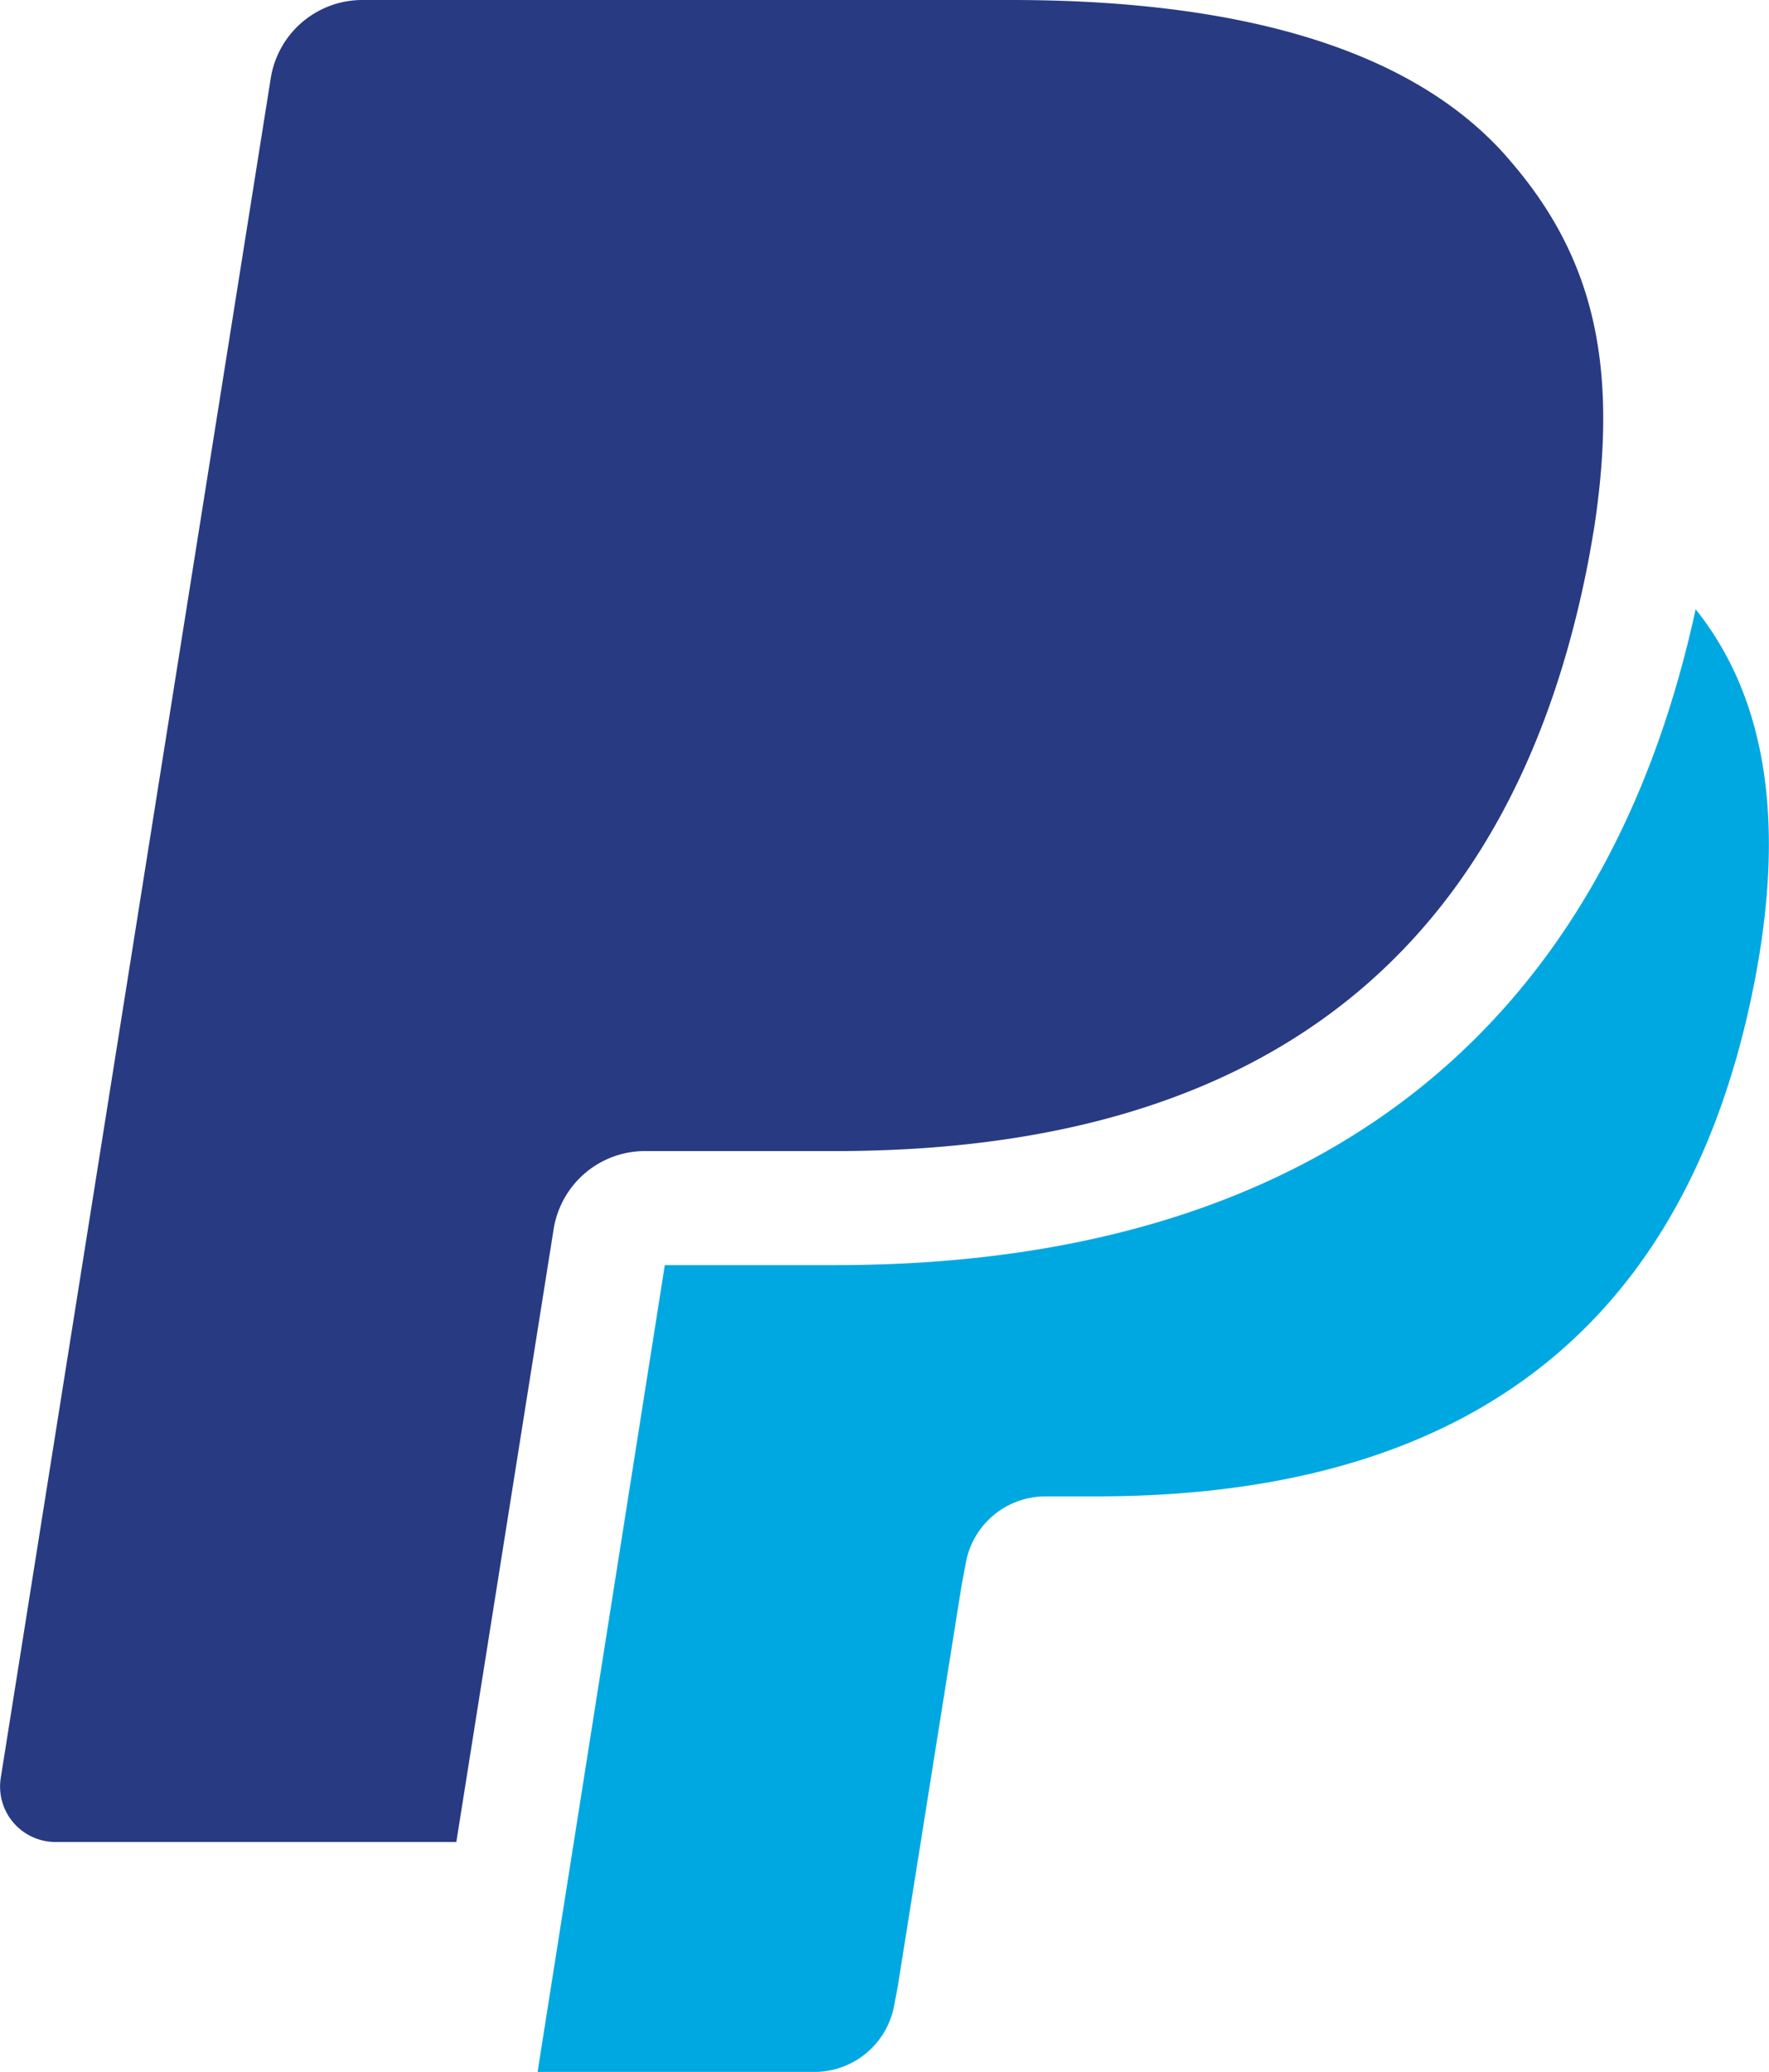<svg xmlns="http://www.w3.org/2000/svg" width="26.5" height="31.024" viewBox="0 0 26.5 31.024"><defs><style>.a{fill:#283a81;}.b{fill:#00a8e1;}</style></defs><g transform="translate(0 0)"><path class="a" d="M22.565,2.34C21.116.7,18.5,0,15.15,0H5.432A1.39,1.39,0,0,0,4.057,1.164L.011,26.625a.83.83,0,0,0,.825.957h6L8.342,18.1l-.047.3a1.385,1.385,0,0,1,1.37-1.164h2.851c5.6,0,9.987-2.257,11.268-8.785.038-.194.1-.566.1-.566.363-2.416,0-4.055-1.318-5.542" transform="translate(0 0)"/><path class="b" d="M34.194,19.075C32.8,25.5,28.358,28.9,21.308,28.9H18.751L16.845,40.981h4.146a1.215,1.215,0,0,0,1.2-1.019l.049-.256.954-5.993.062-.331a1.213,1.213,0,0,1,1.2-1.019h.758c4.9,0,8.736-1.975,9.857-7.685.449-2.292.233-4.213-.879-5.6" transform="translate(-8.792 -9.956)"/></g></svg>